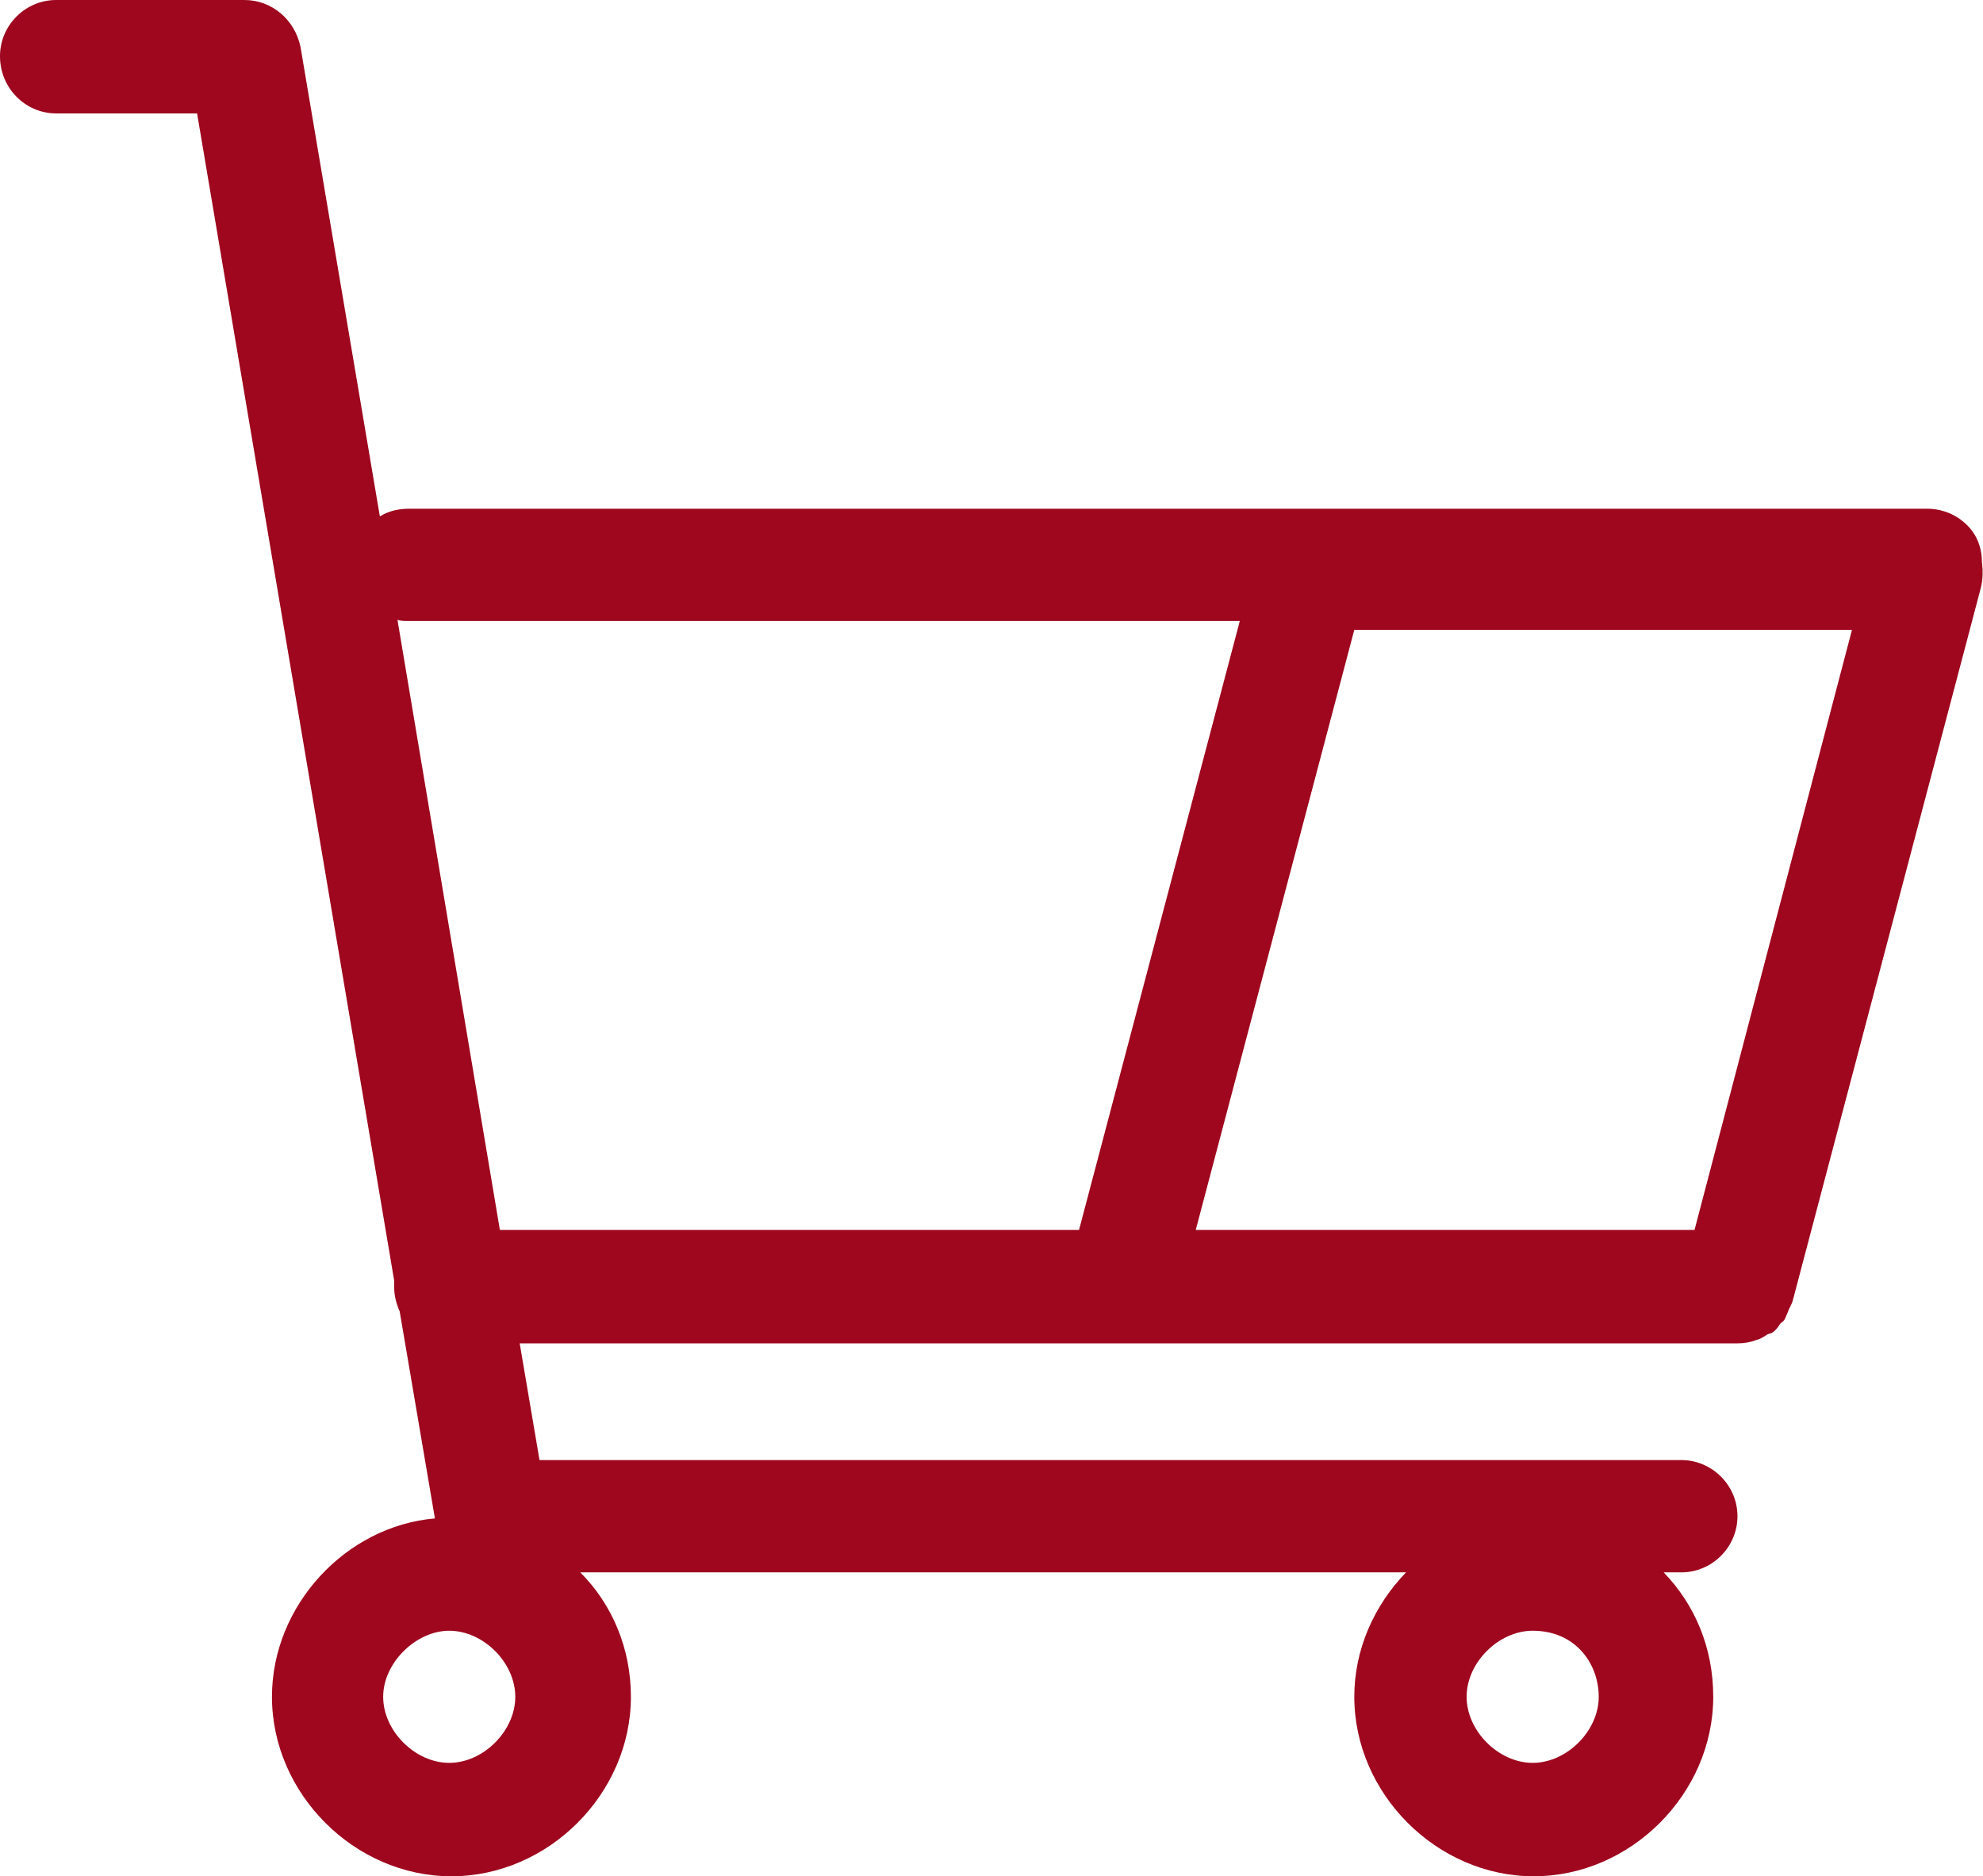 <?xml version="1.0" encoding="utf-8"?>
<!-- Generator: Adobe Illustrator 23.0.2, SVG Export Plug-In . SVG Version: 6.00 Build 0)  -->
<svg version="1.1" id="Слой_1" xmlns="http://www.w3.org/2000/svg" xmlns:xlink="http://www.w3.org/1999/xlink" x="0px" y="0px"
	 viewBox="0 0 180.1 170.4" style="enable-background:new 0 0 180.1 170.4;" xml:space="preserve">
<style type="text/css">
	.st0{fill-rule:evenodd;clip-rule:evenodd;fill:#9e071e;}
</style>
<path class="st0" d="M179.9,53.4l-17.1,64.8c-0.1,0.3-0.3,0.6-0.4,0.9c-0.1,0.2-0.2,0.5-0.3,0.7c-0.1,0.2-0.3,0.3-0.4,0.4
	c-0.2,0.3-0.4,0.6-0.7,0.8c-0.1,0.1-0.3,0.1-0.5,0.2c-0.3,0.2-0.6,0.4-1,0.5c-0.5,0.2-1.1,0.3-1.7,0.3H102H47.2l1.8,10.6h103.7
	c2.8,0,5.1,2.3,5.1,5.1s-2.3,5.1-5.1,5.1h-1.6c2.8,2.9,4.5,6.8,4.5,11.3c0,8.8-7.5,16.3-16.3,16.3s-16.3-7.5-16.3-16.3
	c0-4.3,1.8-8.3,4.7-11.3h-75c2.9,2.9,4.6,6.9,4.6,11.3c0,8.8-7.5,16.3-16.3,16.3c-8.8,0-16.3-7.5-16.3-16.3
	c0-8.3,6.7-15.5,14.8-16.2l-3.2-18.8c-0.3-0.7-0.5-1.4-0.5-2.2c0-0.2,0-0.4,0-0.6l-17.9-106H5.1C2.3,10.3,0,8,0,5.1
	C0,2.3,2.3,0,5.1,0h17.1c2.5,0,4.6,1.8,5.1,4.3l7.2,42.6c0.8-0.5,1.7-0.7,2.7-0.7H175c1.6,0,3.1,0.7,4.1,2c0.6,0.8,0.9,1.8,0.9,2.8
	C180.1,51.8,180.1,52.6,179.9,53.4L179.9,53.4z M139.2,160.1c3.1,0,6-2.9,6-6c0-3-2.1-6-6-6c-3.1,0-6,2.9-6,6
	C133.2,157.2,136.1,160.1,139.2,160.1L139.2,160.1z M153.9,111.7l14.3-54.5H123l-14.4,54.5H153.9L153.9,111.7z M34.8,154.1
	c0,3.1,2.9,6,6,6c3.1,0,6-2.9,6-6c0-3.1-2.9-6-6-6C37.8,148.1,34.8,151,34.8,154.1L34.8,154.1z M36.1,56.3l9.3,55.4H98l14.6-55.3
	H37.2C36.8,56.4,36.4,56.4,36.1,56.3L36.1,56.3z"/>
</svg>
